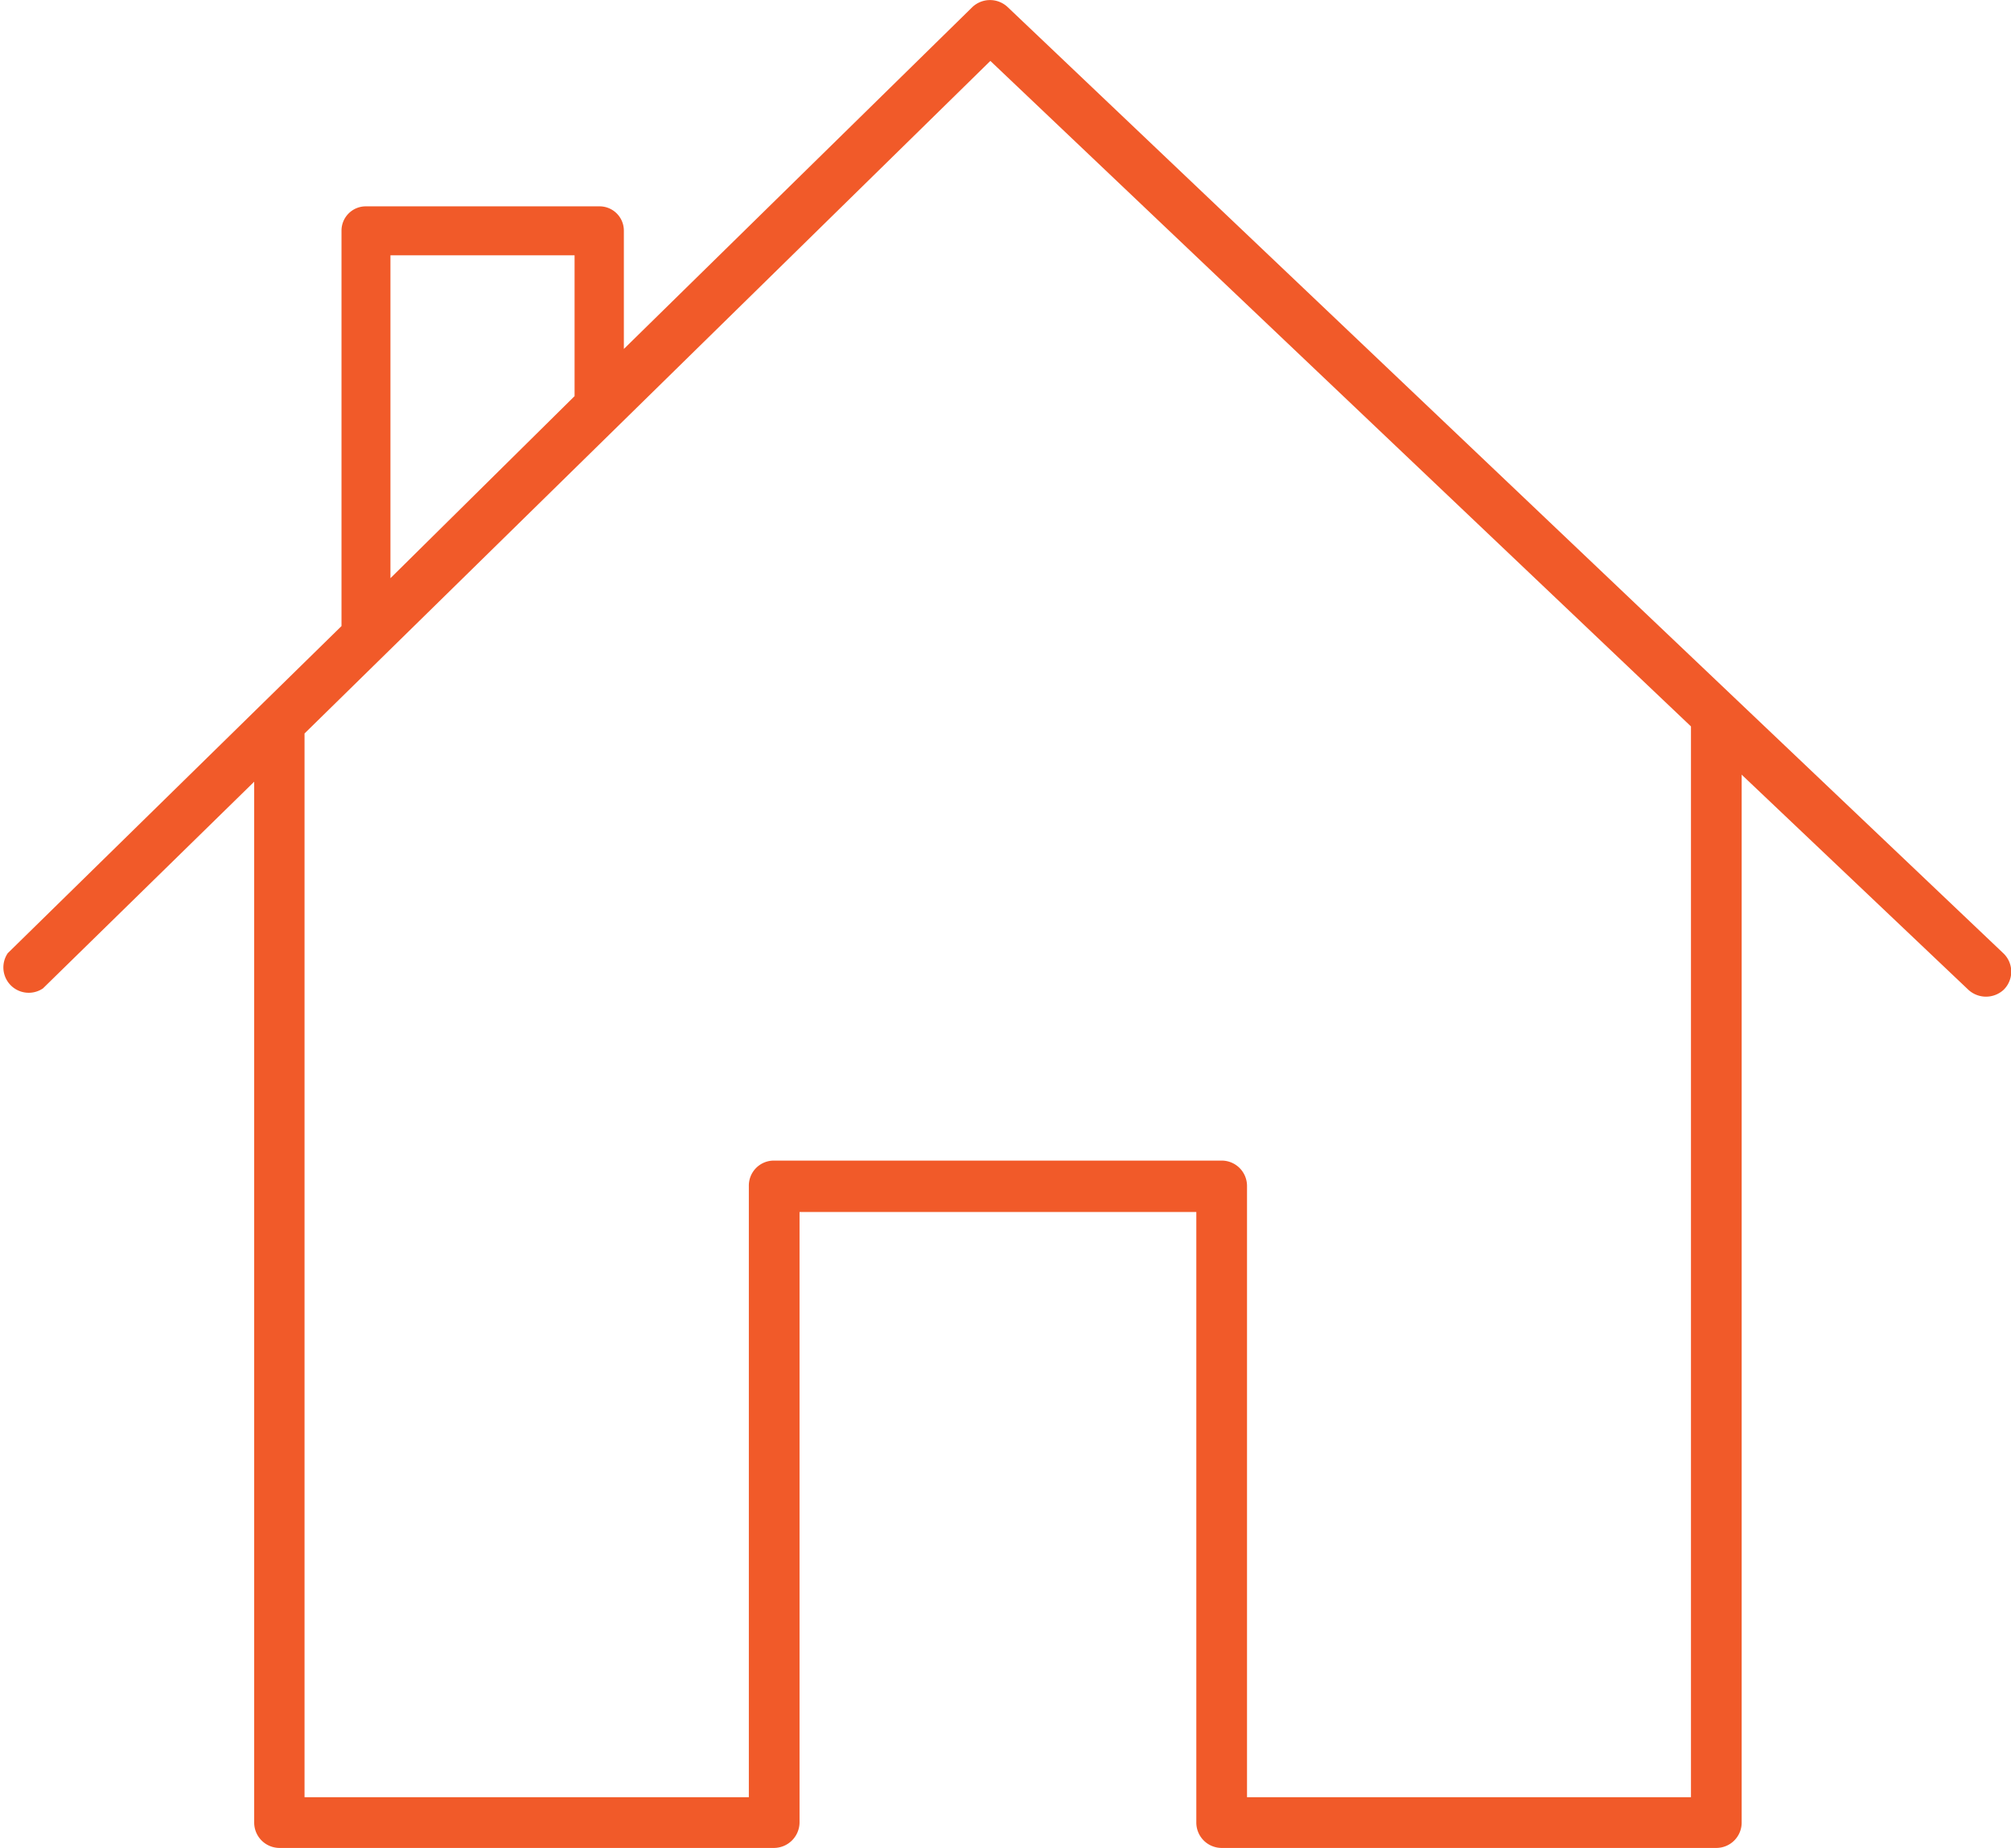 <?xml version="1.0" encoding="UTF-8"?> <svg xmlns="http://www.w3.org/2000/svg" viewBox="0 0 57.12 52.48"><defs><style>.a{fill:#f15a29;}</style></defs><title>Home-Insurance</title><path class="a" d="M74.41,61.65,46.13,34.78a.73.73,0,0,0-1,0l-9.9,9.71V41.13a.69.69,0,0,0-.69-.69H27.9a.69.69,0,0,0-.69.69V52.36l-9.48,9.29a.72.72,0,0,0,1,1l6-5.87V86.34a.72.72,0,0,0,.72.72H39.49a.73.73,0,0,0,.73-.72V69H51.49V86.34a.72.72,0,0,0,.72.72H66.26a.72.72,0,0,0,.72-.72V56.58l6.44,6.11a.74.74,0,0,0,1,0A.72.72,0,0,0,74.41,61.65ZM28.6,41.83h5.23v4L28.6,51ZM65.54,85.62H52.93V68.26a.72.72,0,0,0-.72-.72H39.49a.71.71,0,0,0-.71.72V85.62H26.16V55.41l19.48-19.1,19.9,18.9Z" transform="translate(-17.51 -34.58)"></path></svg> 